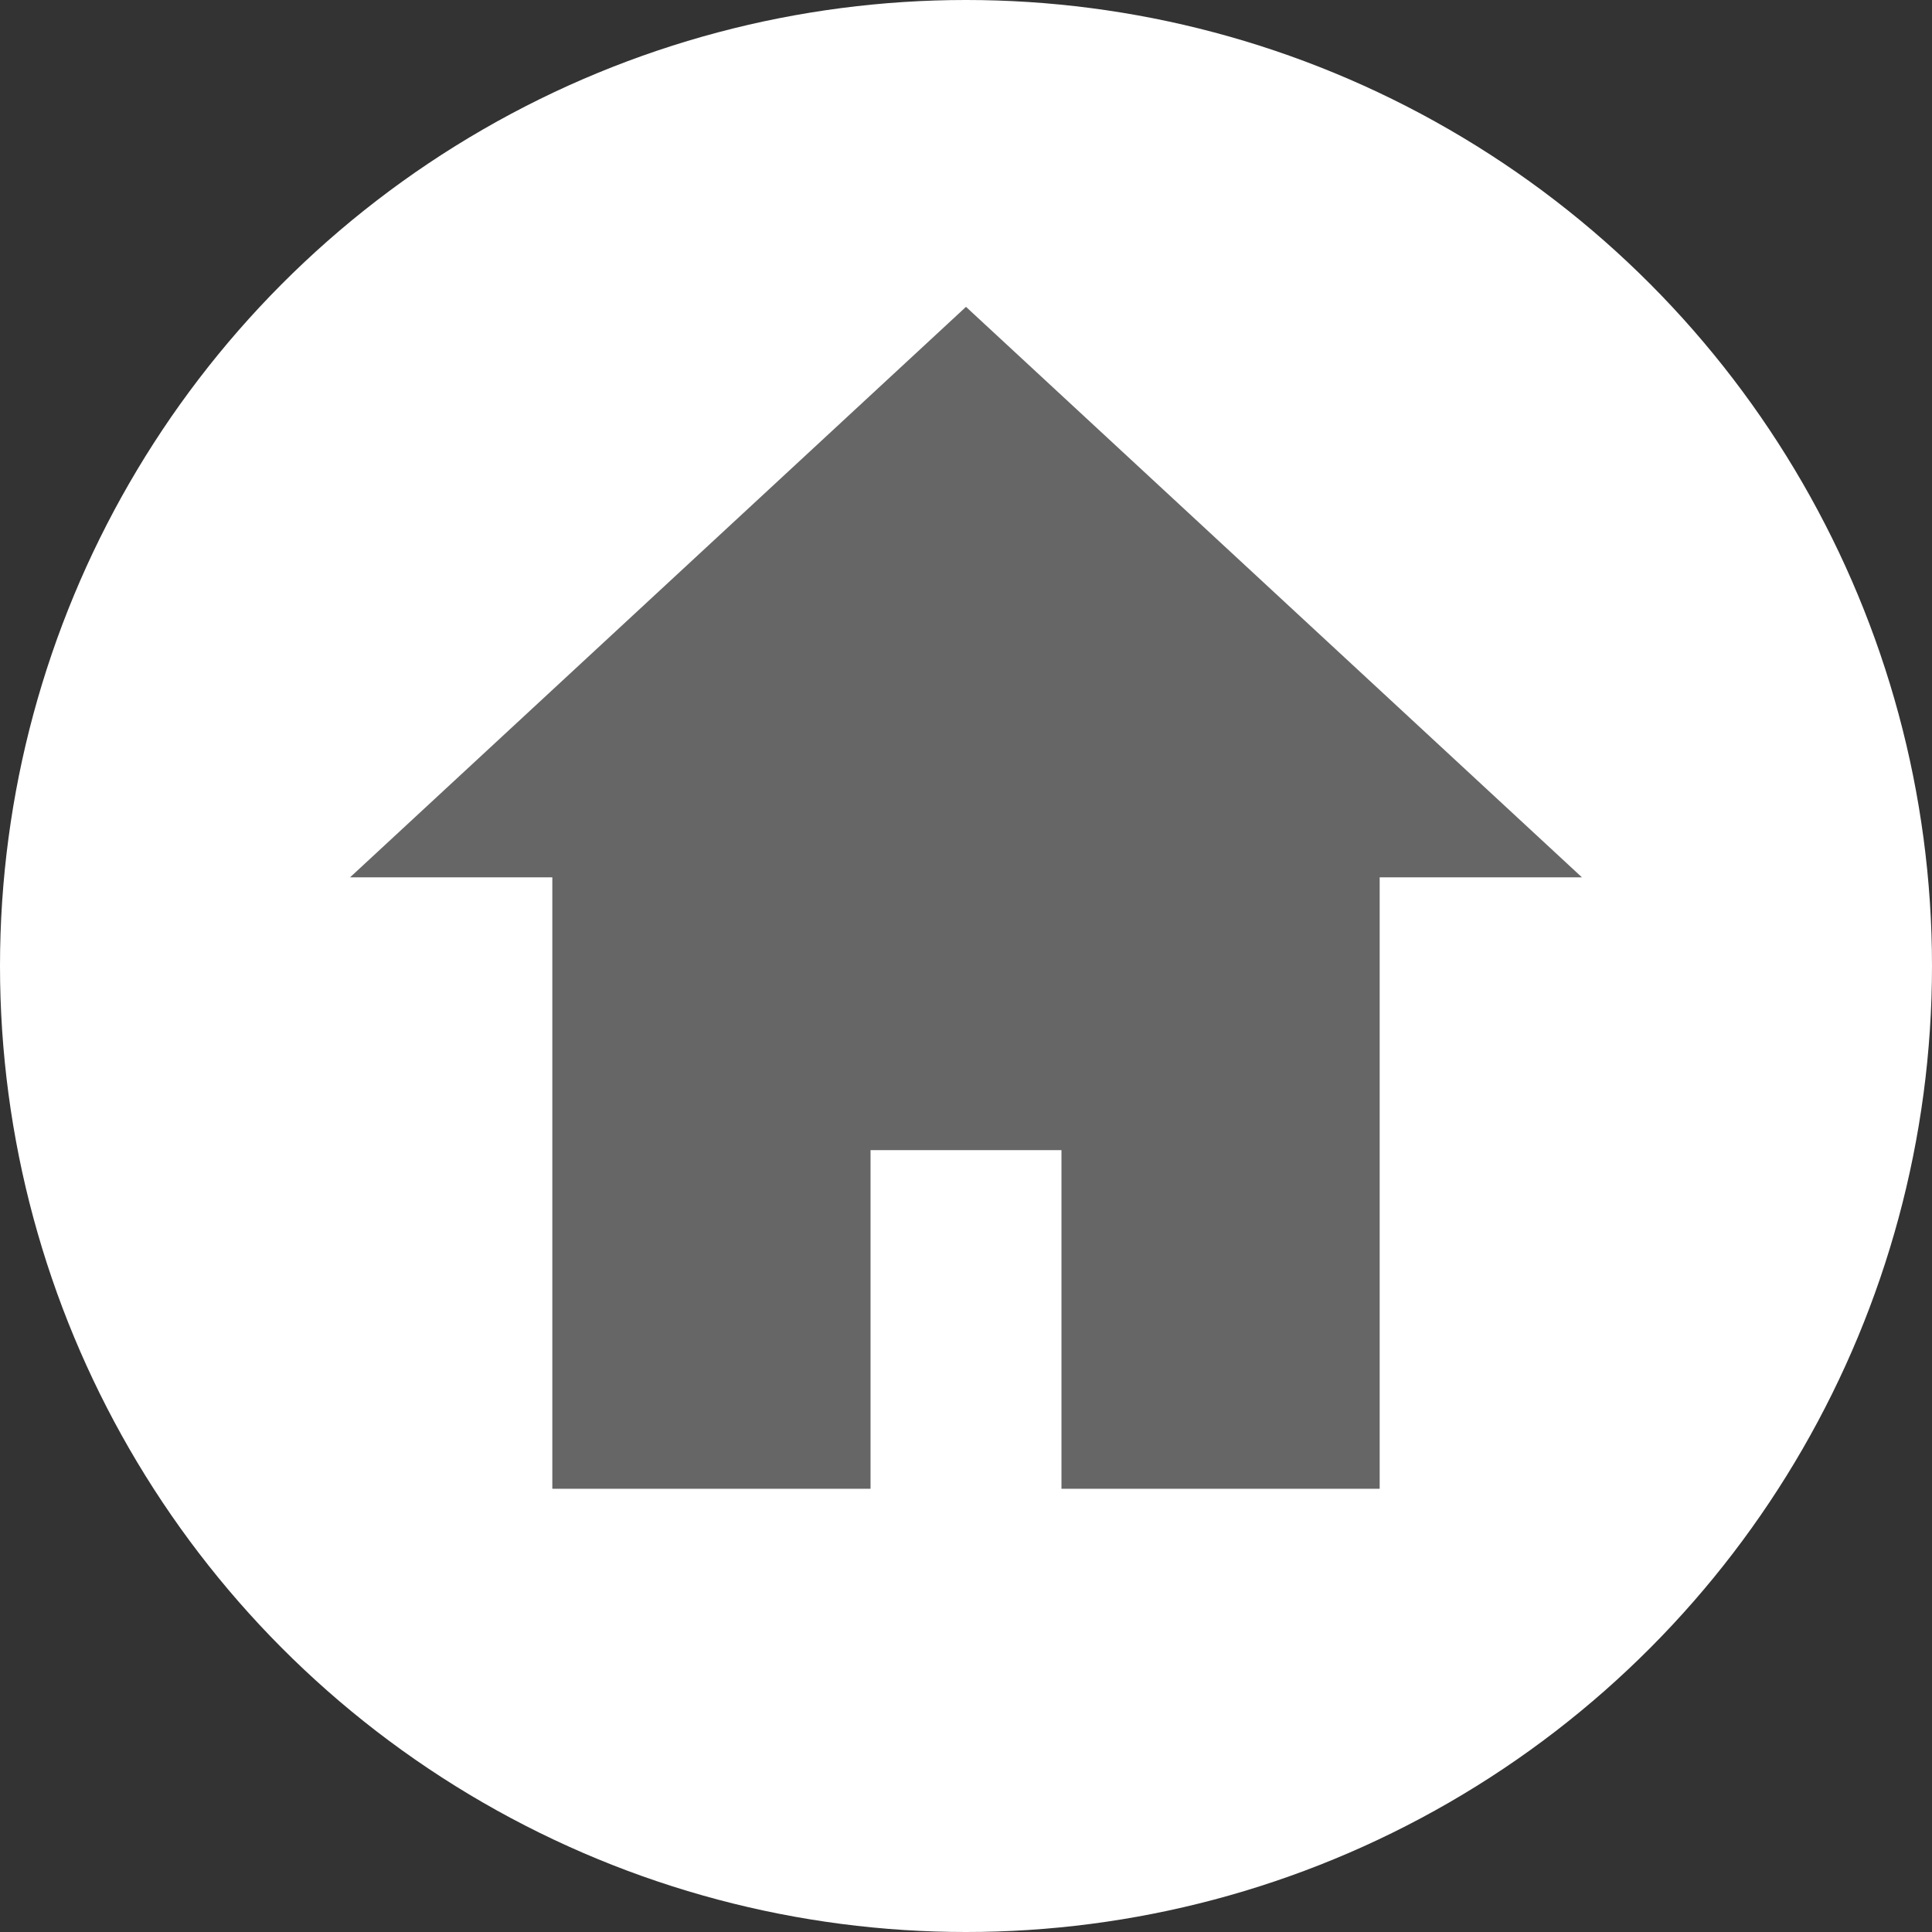 <?xml version="1.0" encoding="utf-8"?>
<!-- Generator: Adobe Illustrator 22.0.1, SVG Export Plug-In . SVG Version: 6.00 Build 0)  -->
<svg version="1.1" id="Layer_1" xmlns="http://www.w3.org/2000/svg" xmlns:xlink="http://www.w3.org/1999/xlink" x="0px" y="0px"
	 viewBox="0 0 85 85" style="enable-background:new 0 0 85 85;" xml:space="preserve">
<rect x="0" y="0" width="85" height="85" fill="#333333" stroke="none"/>
<style type="text/css">
	.st0{fill:#FFFFFF;}
	.st1{fill:#666666;}
</style>
<g>
	<circle class="st0" cx="42.5" cy="42.5" r="42.5"/>
	<polygon class="st1" points="69.6,38.6 42.5,13.5 15.4,38.6 24.3,38.6 24.3,65.5 38.3,65.5 38.3,50.6 46.7,50.6 46.7,65.5 
		60.7,65.5 60.7,38.6 	"/>
</g>
</svg>
